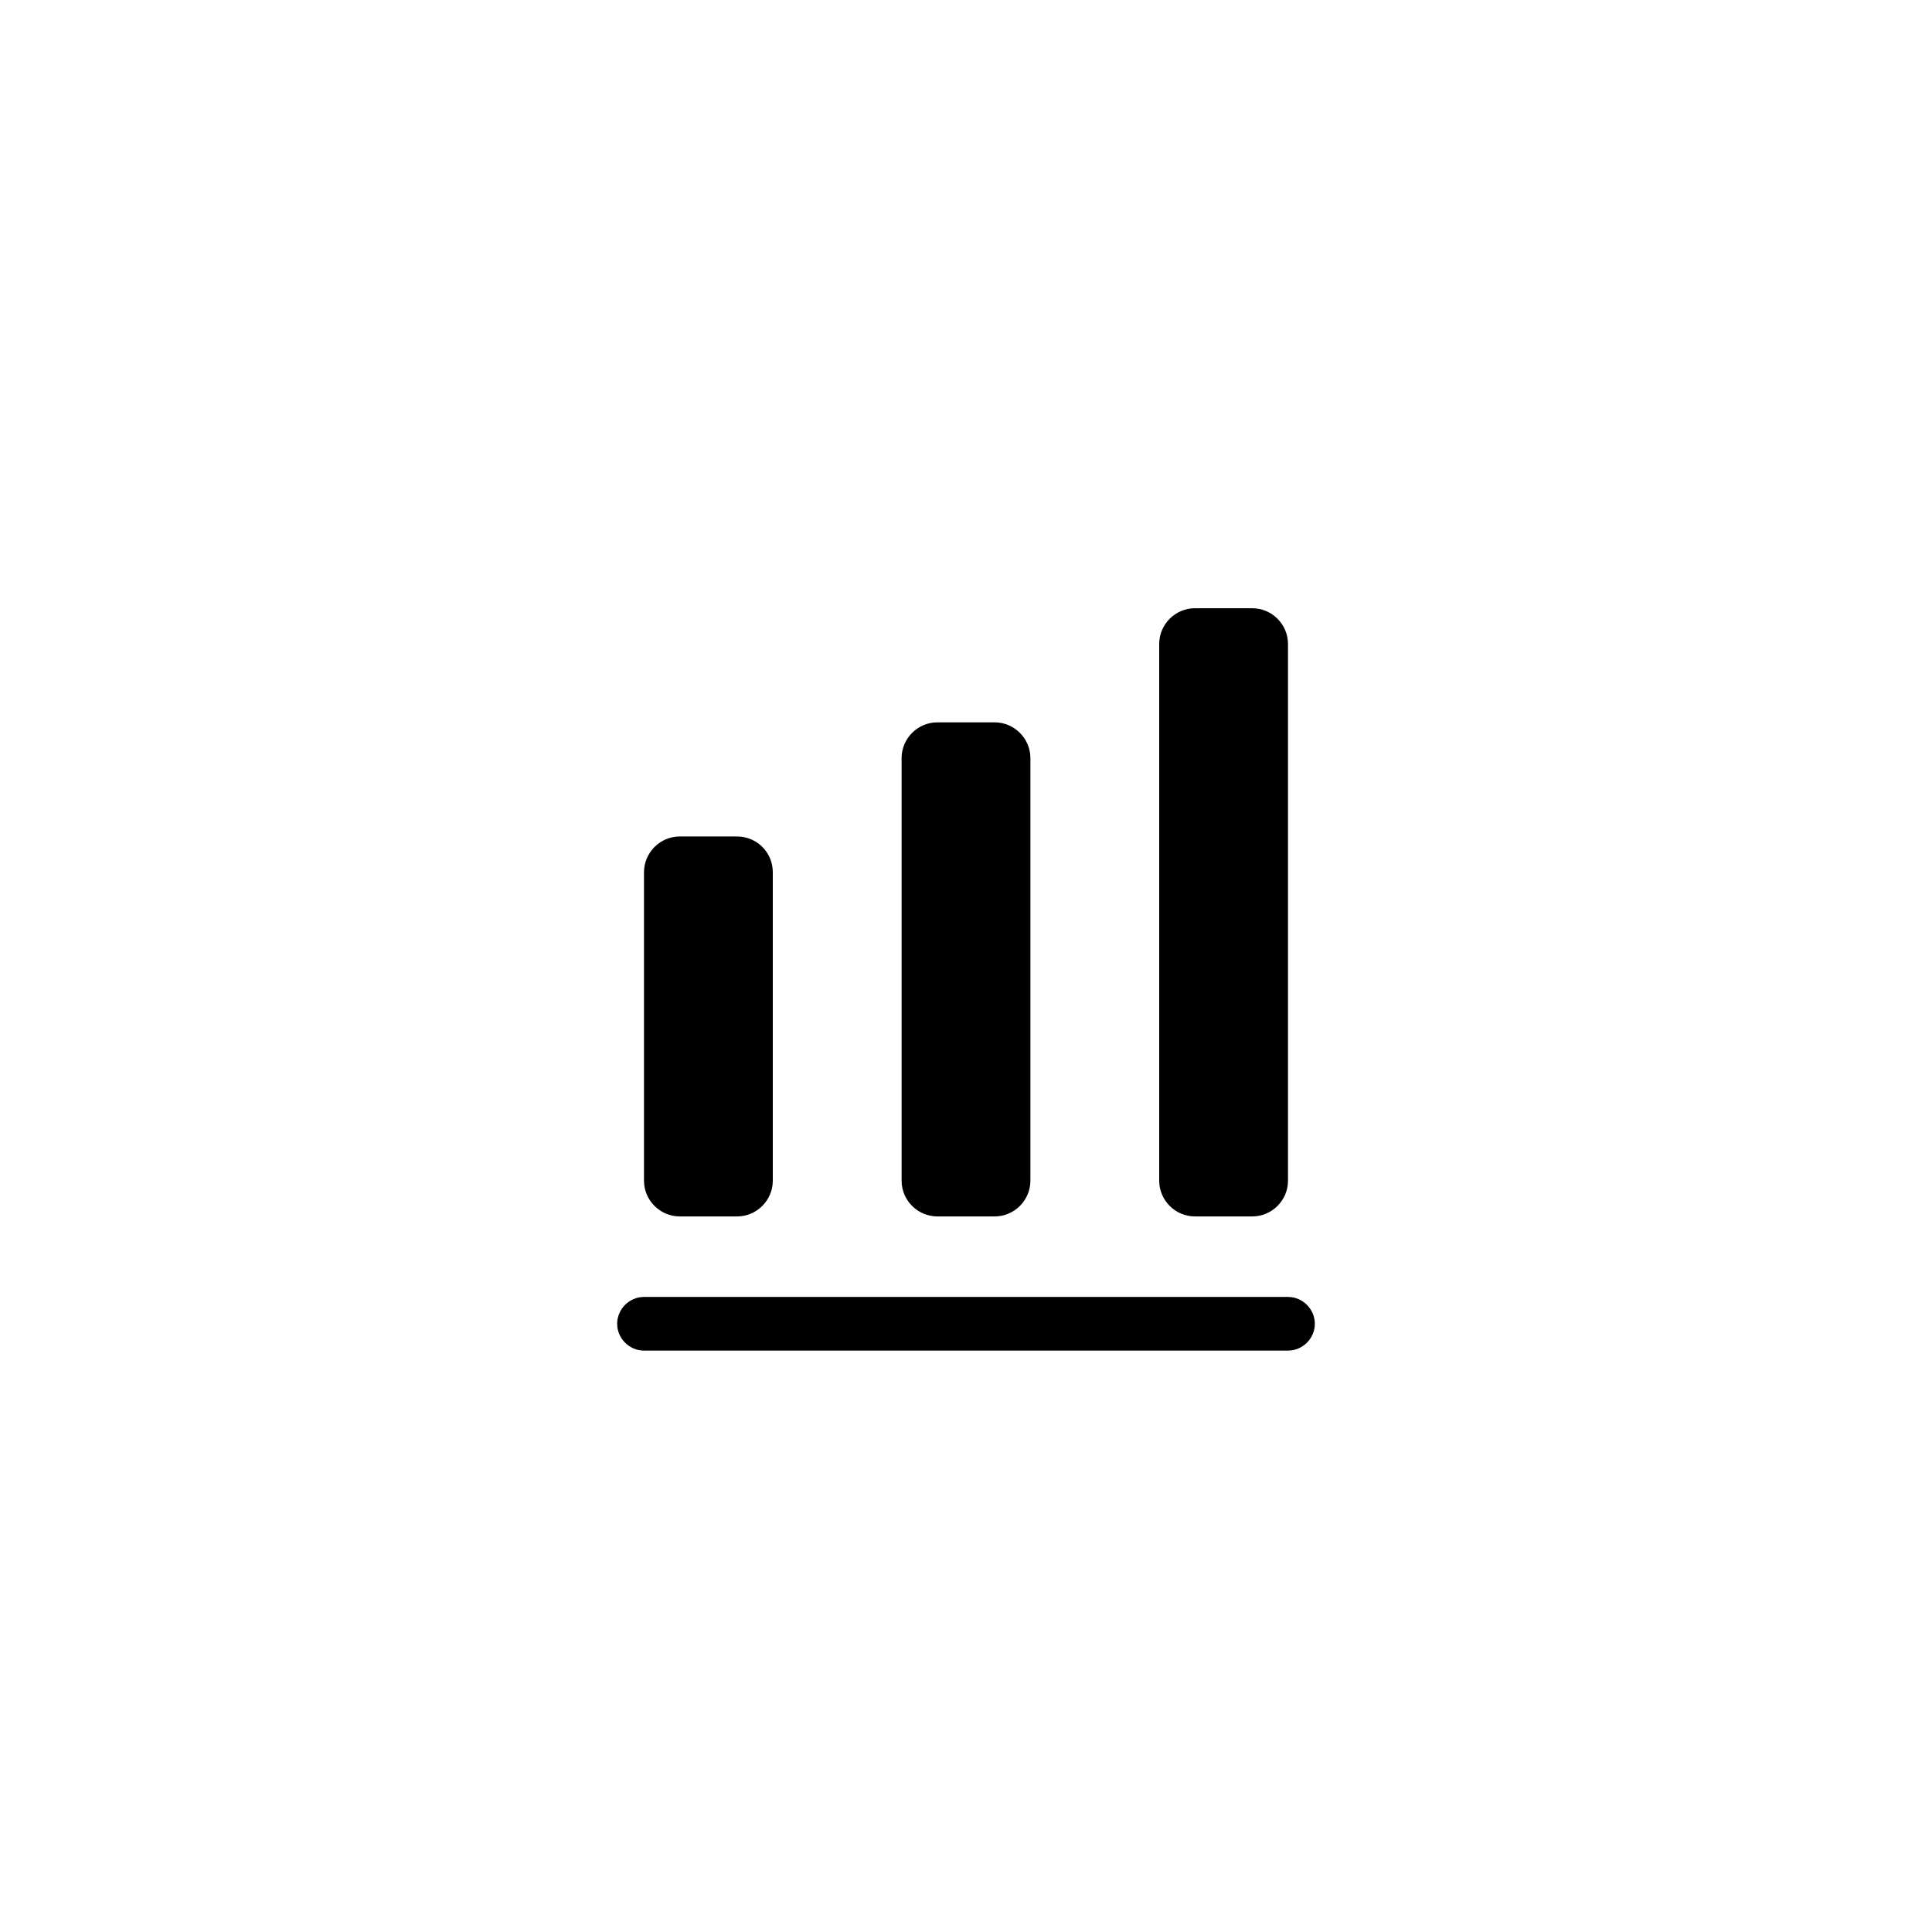 <?xml version="1.0" encoding="UTF-8"?> <svg xmlns="http://www.w3.org/2000/svg" width="72" height="72" viewBox="0 0 72 72" fill="none"><path d="M48 50.333H24C23.453 50.333 23 49.88 23 49.333C23 48.787 23.453 48.333 24 48.333H48C48.547 48.333 49 48.787 49 49.333C49 49.88 48.547 50.333 48 50.333Z" fill="black"></path><path d="M27.467 31.173H25.333C24.6 31.173 24 31.773 24 32.507V44C24 44.733 24.6 45.333 25.333 45.333H27.467C28.2 45.333 28.8 44.733 28.8 44V32.507C28.8 31.76 28.2 31.173 27.467 31.173Z" fill="black"></path><path d="M37.067 26.92H34.933C34.2 26.92 33.6 27.52 33.6 28.253V44C33.6 44.733 34.2 45.333 34.933 45.333H37.067C37.8 45.333 38.4 44.733 38.4 44V28.253C38.4 27.52 37.8 26.92 37.067 26.92Z" fill="black"></path><path d="M46.667 22.667H44.533C43.8 22.667 43.2 23.267 43.2 24V44C43.2 44.733 43.8 45.333 44.533 45.333H46.667C47.4 45.333 48 44.733 48 44V24C48 23.267 47.4 22.667 46.667 22.667Z" fill="black"></path></svg> 